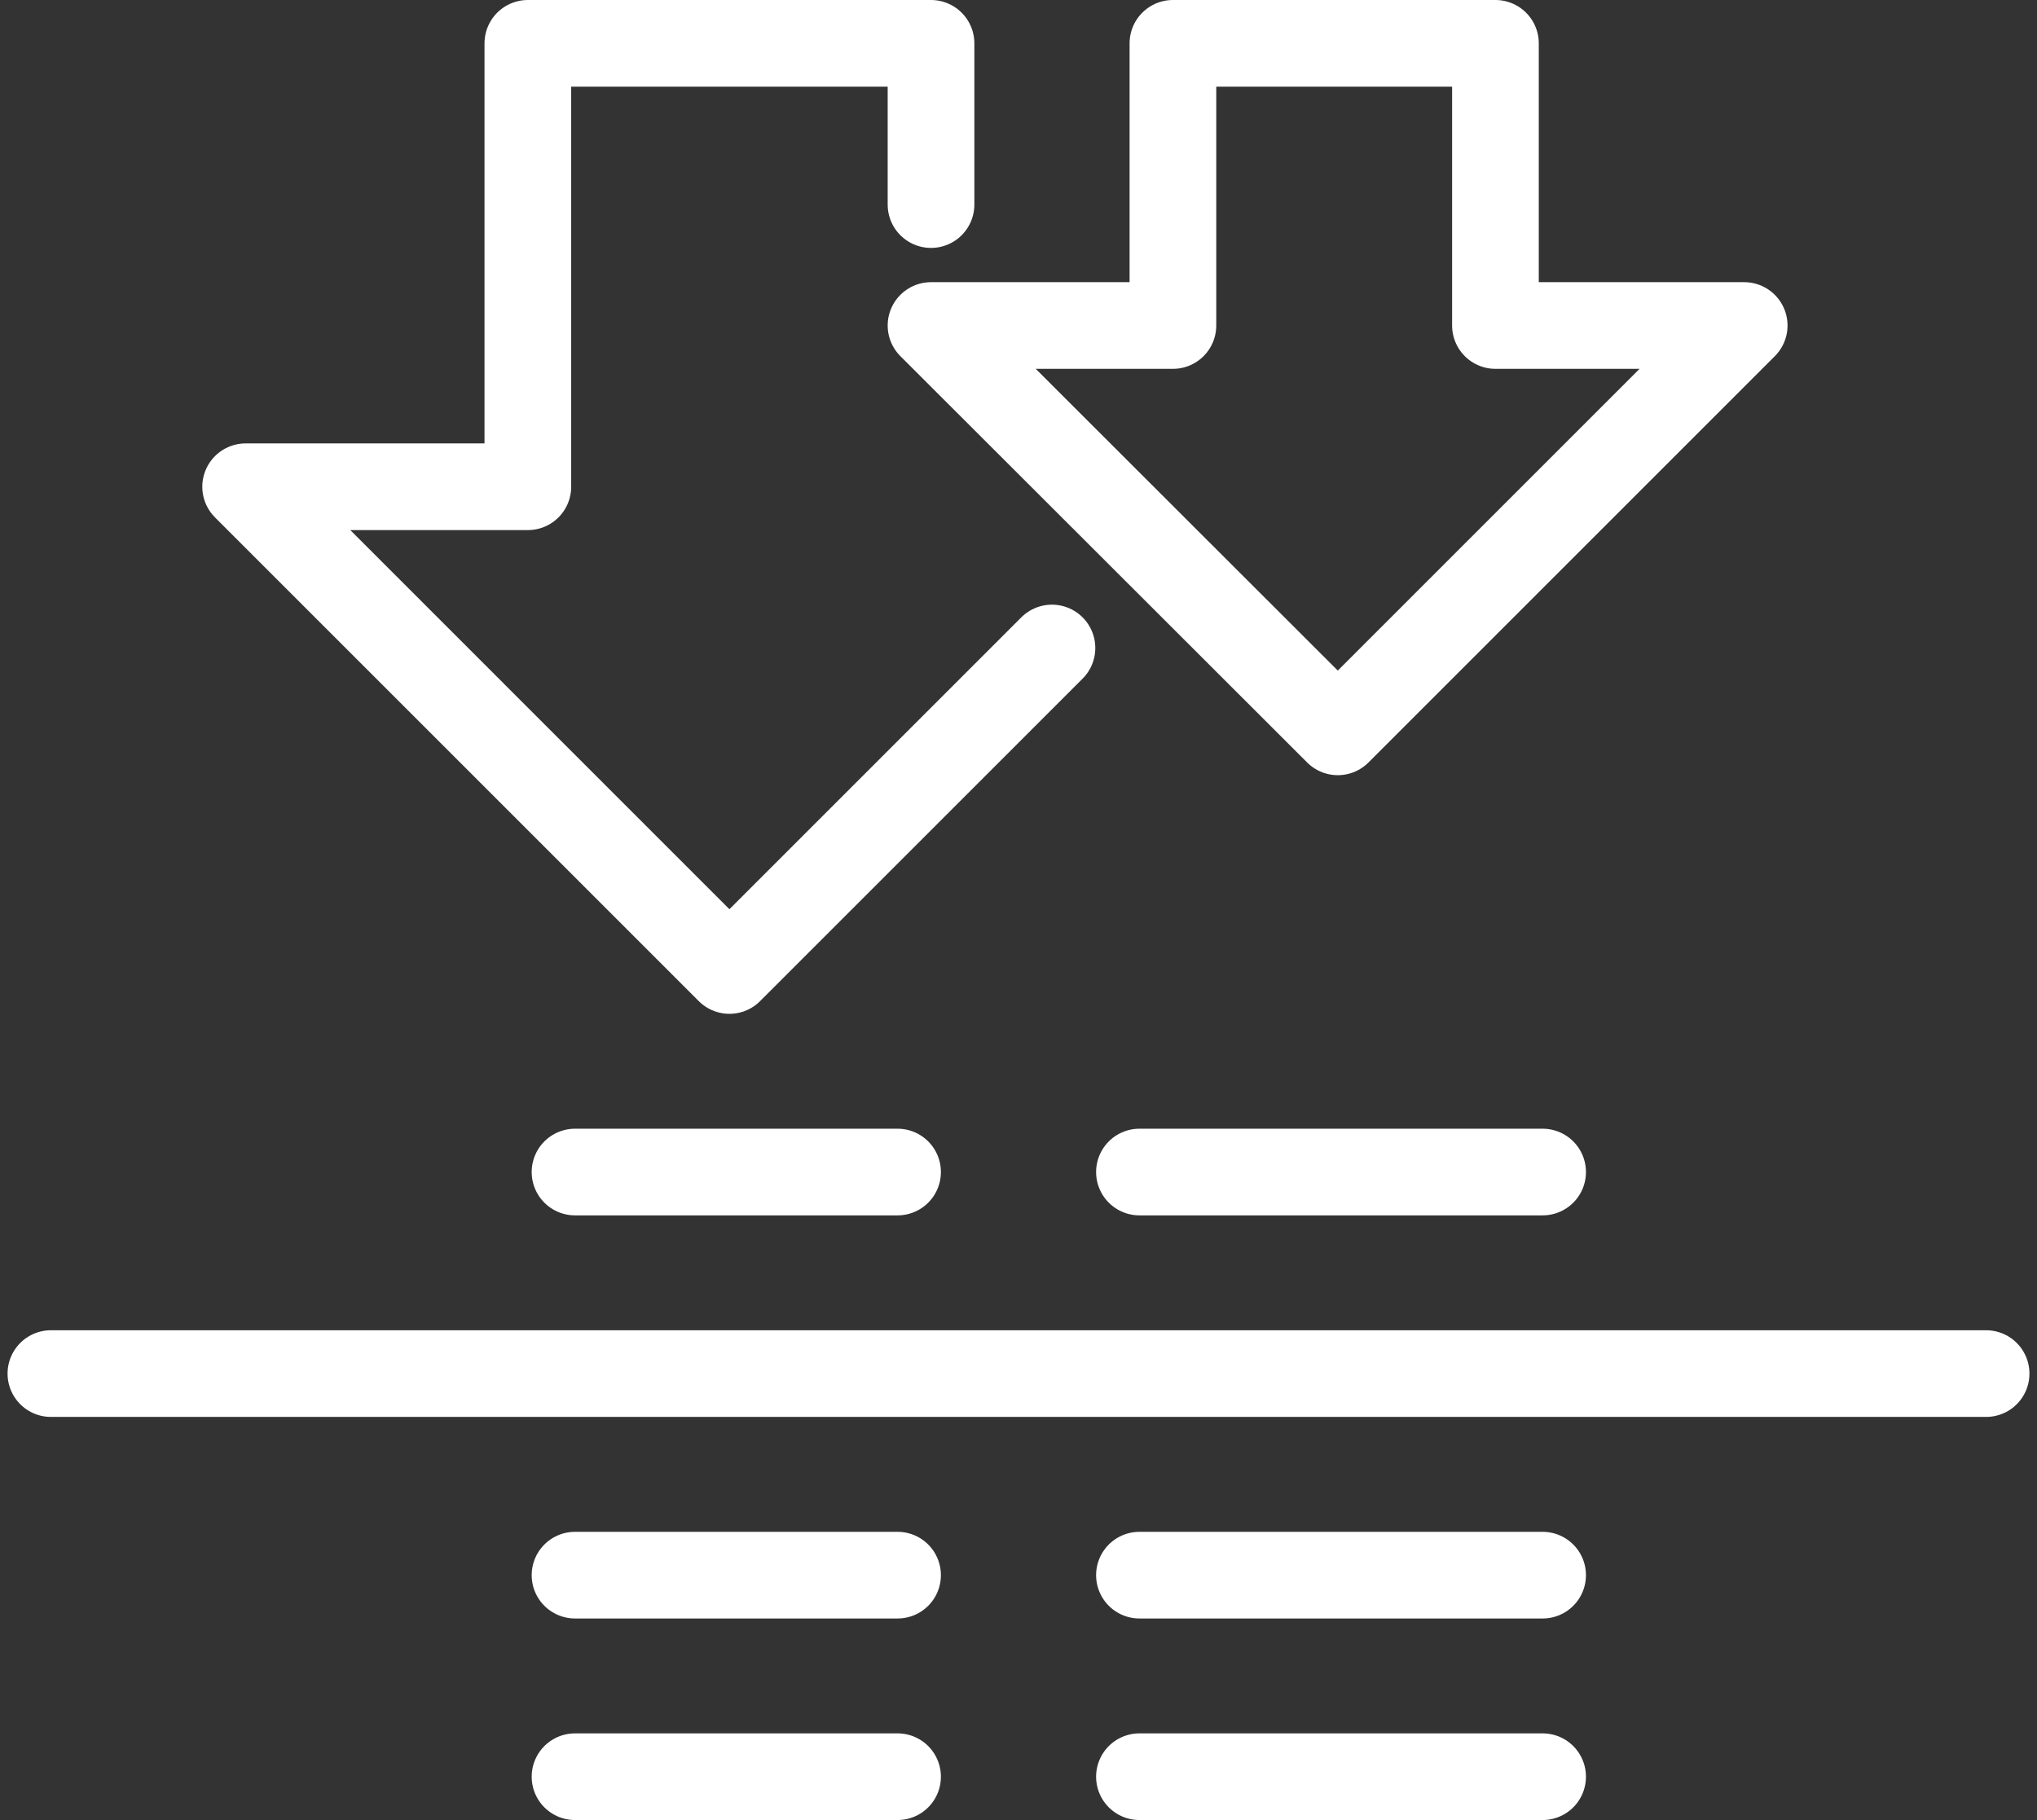 <svg width="94" height="84" viewBox="0 0 94 84" fill="none" xmlns="http://www.w3.org/2000/svg">
<rect x="0" y="0" width="94" height="84" fill="#333333" stroke="none"/>
<path d="M42.963 9.442V2H24.358V22.465H11.335L33.66 44.791L48.544 29.907" stroke="white" stroke-width="4" stroke-linecap="round" stroke-linejoin="round"/>
<path d="M61.735 33.777L80.488 15.023H69.009V2H54.126V15.023H42.963L61.735 33.777Z" stroke="white" stroke-width="4" stroke-linecap="round" stroke-linejoin="round"/>
<path d="M26.535 54.093H41.419" stroke="white" stroke-width="4" stroke-linecap="round" stroke-linejoin="round"/>
<path d="M26.535 72.698H41.419" stroke="white" stroke-width="4" stroke-linecap="round" stroke-linejoin="round"/>
<path d="M26.535 82H41.419" stroke="white" stroke-width="4" stroke-linecap="round" stroke-linejoin="round"/>
<path d="M52.581 54.093H71.186" stroke="white" stroke-width="4" stroke-linecap="round" stroke-linejoin="round"/>
<path d="M2.349 63.395H91.651" stroke="white" stroke-width="4" stroke-linecap="round" stroke-linejoin="round"/>
<path d="M52.581 72.698H71.186" stroke="white" stroke-width="4" stroke-linecap="round" stroke-linejoin="round"/>
<path d="M52.581 82H71.186" stroke="white" stroke-width="4" stroke-linecap="round" stroke-linejoin="round"/>
</svg>
